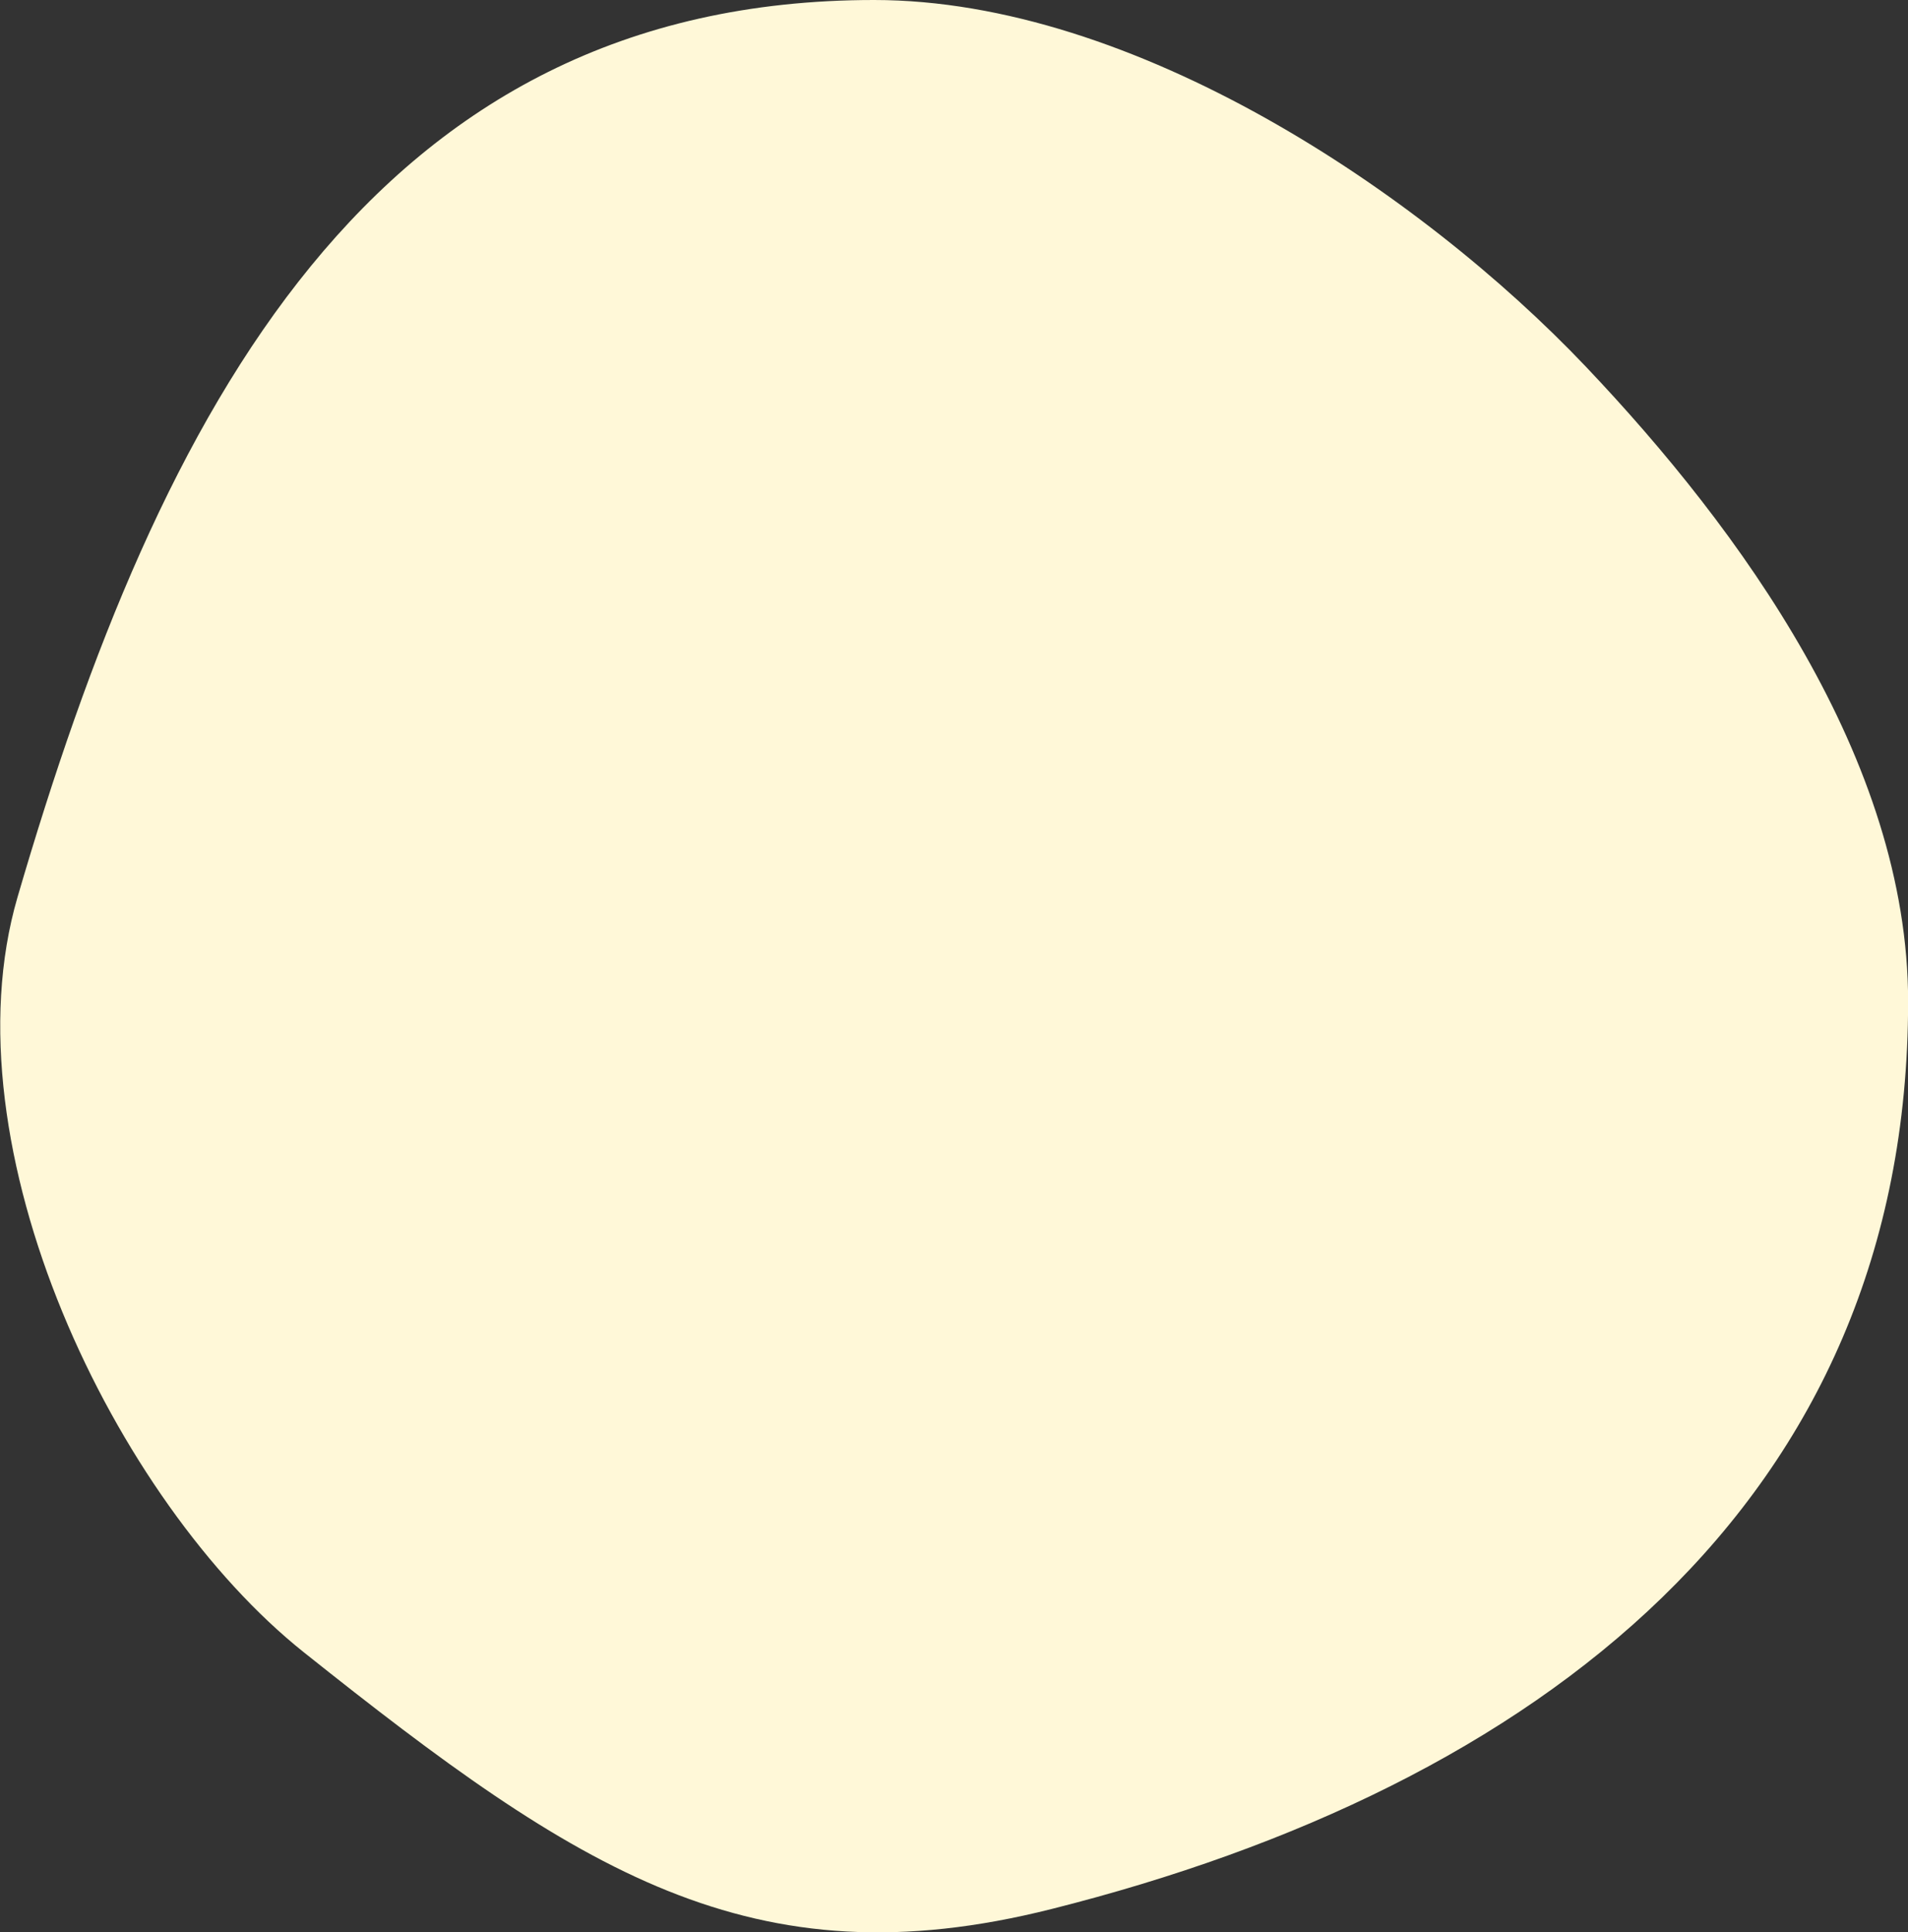 <svg xmlns="http://www.w3.org/2000/svg" width="170.79" height="172.94" viewBox="0 0 170.79 172.94">
  <rect x="0" y="0" width="170.79" height="172.94" fill="#333333" stroke="none"/>
  <defs>
    <style>
      .cls-1 {
        fill: #fff8d8;
        fill-rule: evenodd;
      }
    </style>
  </defs>
  <path id="mainContents_read_deco.svg" class="cls-1" d="M2517.33,1308.03c23.24,0,48.88,17.2,63.71,32.81,13.82,14.56,28.85,35.17,28.85,56.82,0,44.86-33.11,70.26-76.67,81.22-26.88,6.77-42.42-3.44-66.94-22.98-16.92-13.49-32.16-45.18-25.62-67.58C2453.36,1344.8,2472.4,1308.03,2517.33,1308.03Z" transform="translate(-2439.09 -1308.03)"/>
</svg>
